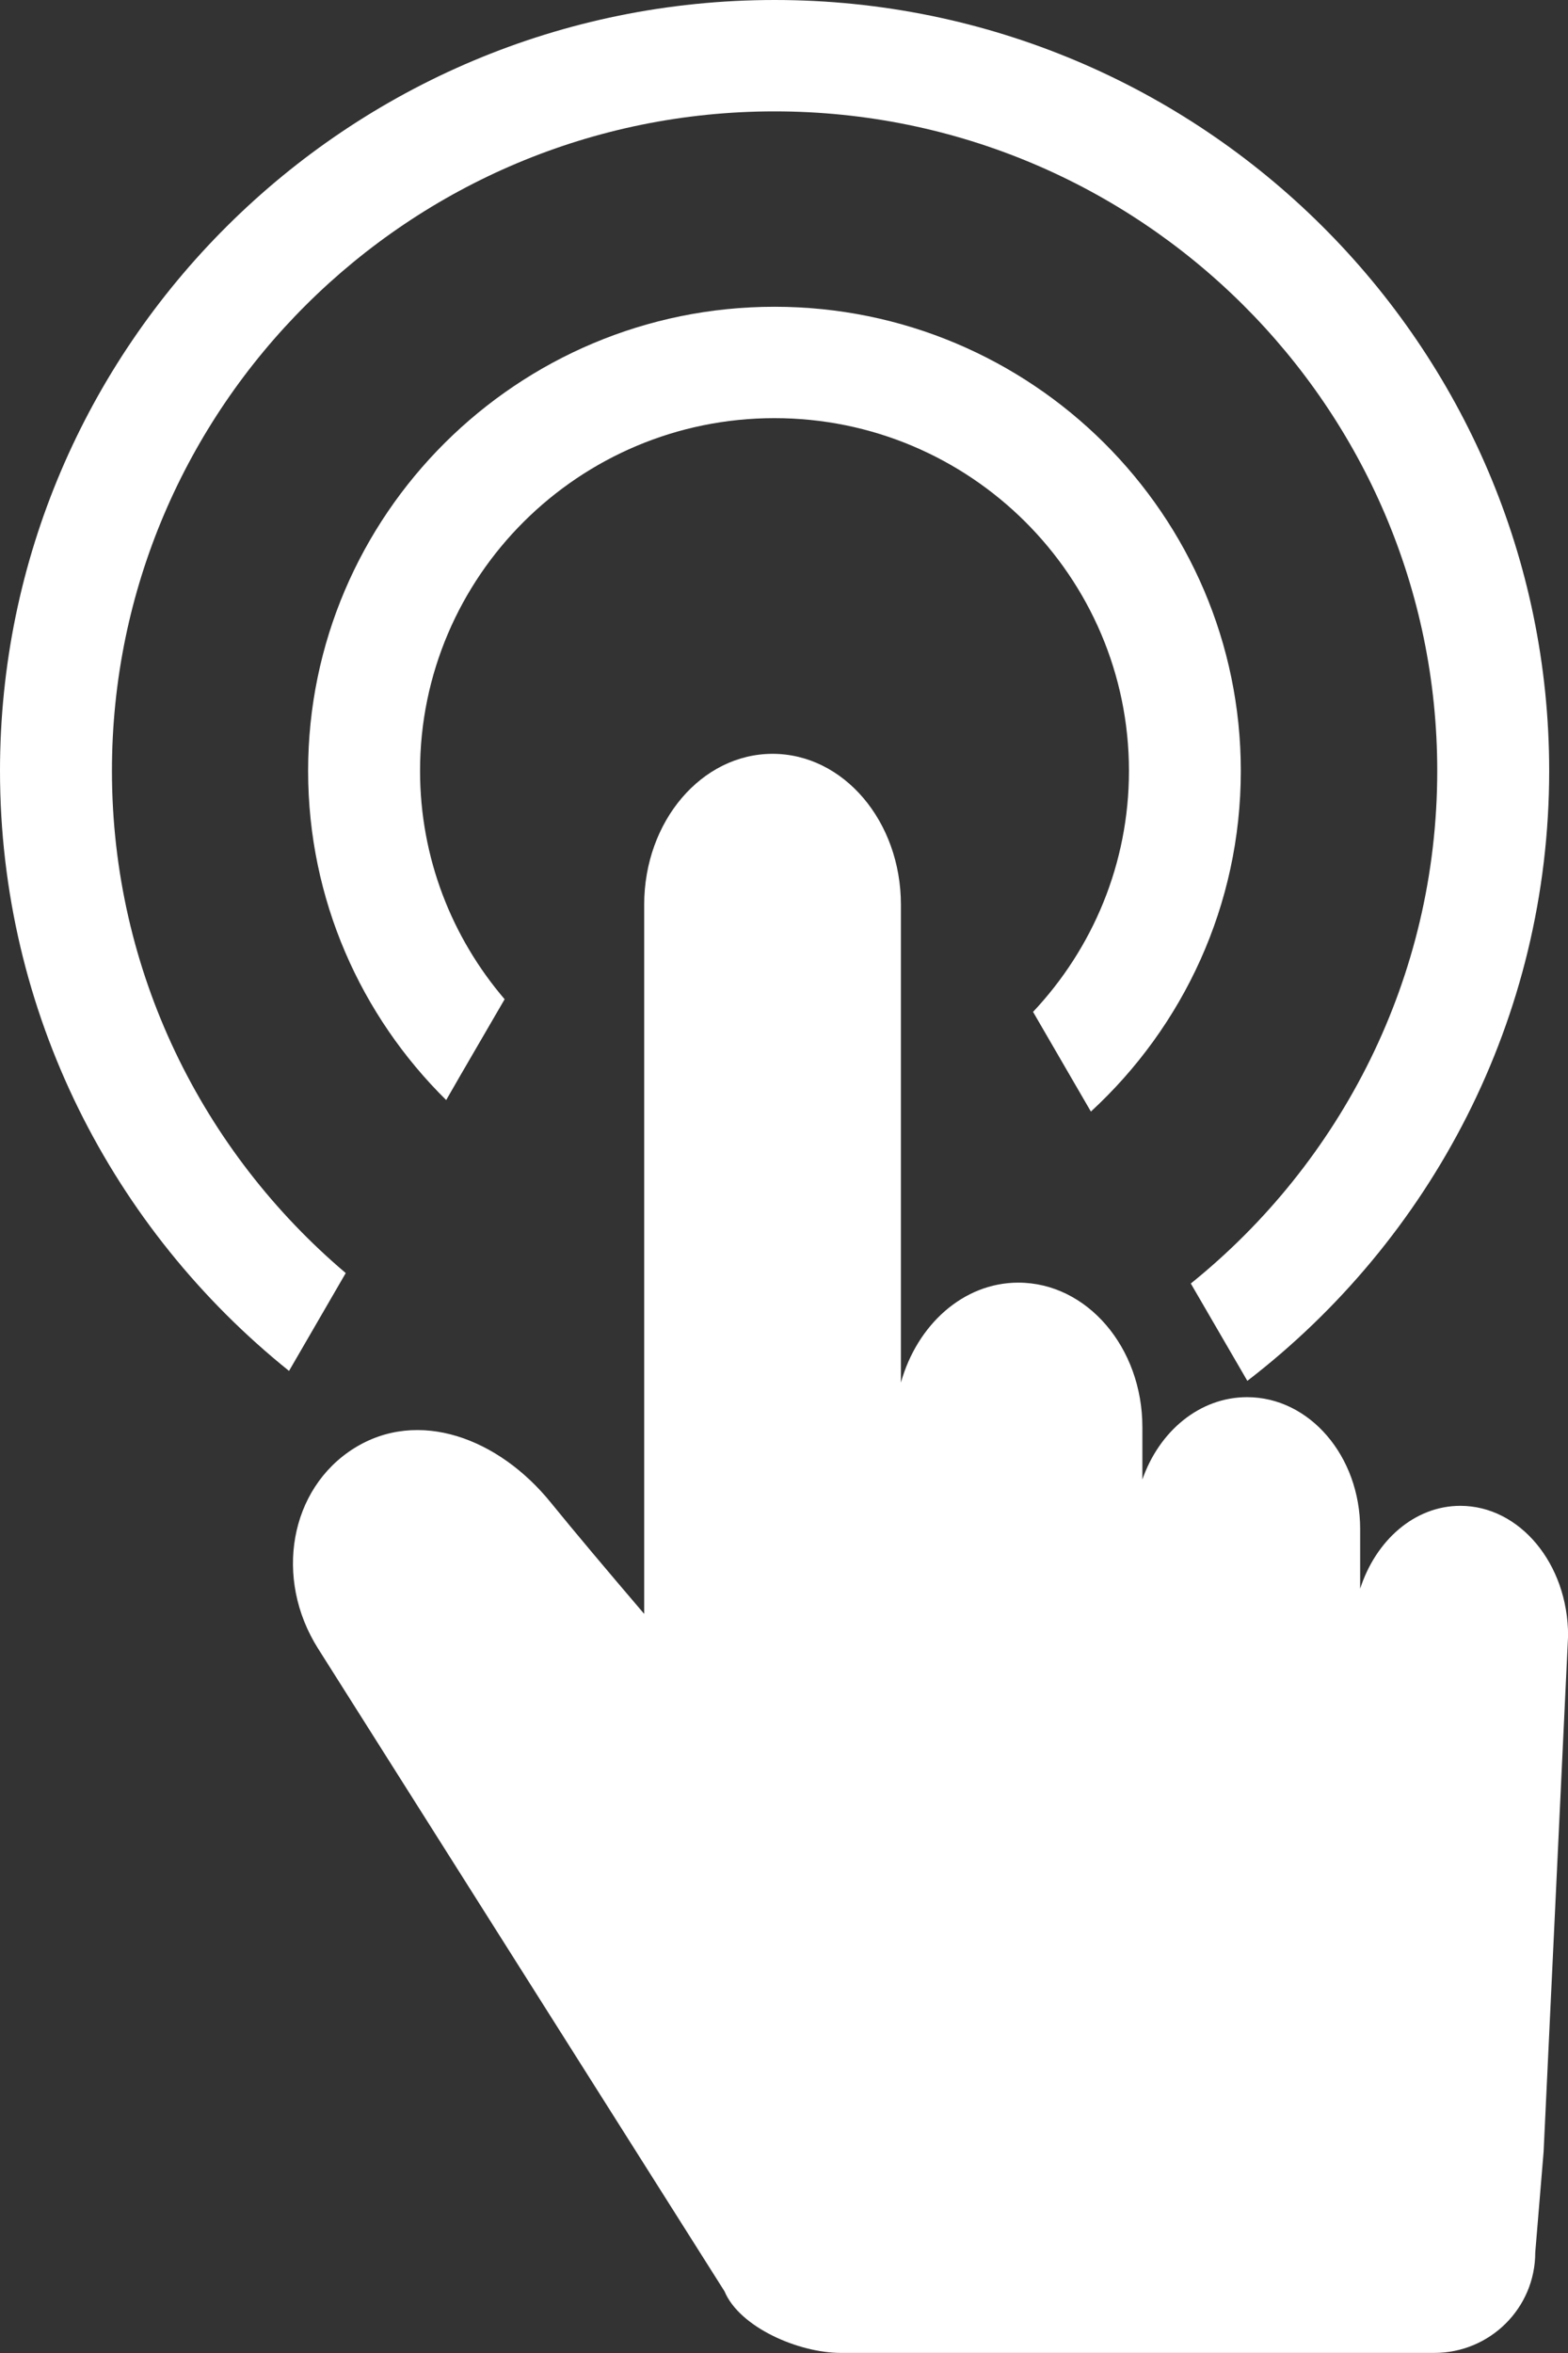 <?xml version="1.0" encoding="UTF-8"?>
<svg xmlns="http://www.w3.org/2000/svg" width="18" height="27" viewBox="0 0 18 27" fill="none">
<rect x="0" y="0" width="18" height="27" fill="#333333" stroke="none"/>
<g clip-path="url(#clip0)">
<path d="M16.764 17.279C16.24 17.279 15.794 17.674 15.614 18.23V17.544C15.614 16.709 15.033 16.032 14.316 16.032C13.771 16.032 13.307 16.423 13.114 16.977V16.376C13.114 15.46 12.477 14.718 11.69 14.718C11.058 14.718 10.528 15.202 10.342 15.865V10.381C10.342 9.424 9.683 8.65 8.869 8.65C8.054 8.65 7.395 9.425 7.395 10.381V18.519C6.961 18.011 6.584 17.563 6.325 17.244C5.724 16.501 4.802 16.157 4.064 16.619C3.326 17.082 3.141 18.111 3.652 18.918L8.317 26.292C8.491 26.707 9.17 26.999 9.651 26.999H16.466C17.105 26.999 17.624 26.484 17.624 25.847L17.72 24.691L18.001 18.768C18 17.945 17.446 17.279 16.764 17.279Z" fill="white"/>
<path d="M3.318 15.731L3.969 14.608C2.329 13.219 1.285 11.152 1.285 8.845C1.285 4.673 4.697 1.278 8.892 1.278C13.086 1.278 16.499 4.672 16.499 8.845C16.499 11.218 15.393 13.34 13.67 14.728L14.319 15.845C16.424 14.226 17.784 11.692 17.784 8.845C17.784 3.968 13.796 0 8.893 0C3.988 0 0 3.968 0 8.845C0 11.625 1.297 14.108 3.318 15.731Z" fill="white"/>
<path d="M5.122 12.623L5.286 12.338L5.793 11.466C5.188 10.759 4.822 9.845 4.822 8.845C4.822 6.613 6.647 4.798 8.891 4.798C11.135 4.798 12.96 6.614 12.96 8.846C12.96 9.914 12.541 10.887 11.859 11.611L12.282 12.34L12.523 12.755C13.581 11.781 14.244 10.389 14.244 8.846C14.244 5.909 11.842 3.52 8.891 3.52C5.938 3.52 3.537 5.91 3.537 8.846C3.537 10.321 4.143 11.657 5.122 12.623Z" fill="white"/>
</g>
<defs>
<clipPath id="clip0">
<rect width="18" height="27" fill="white"/>
</clipPath>
</defs>
</svg>